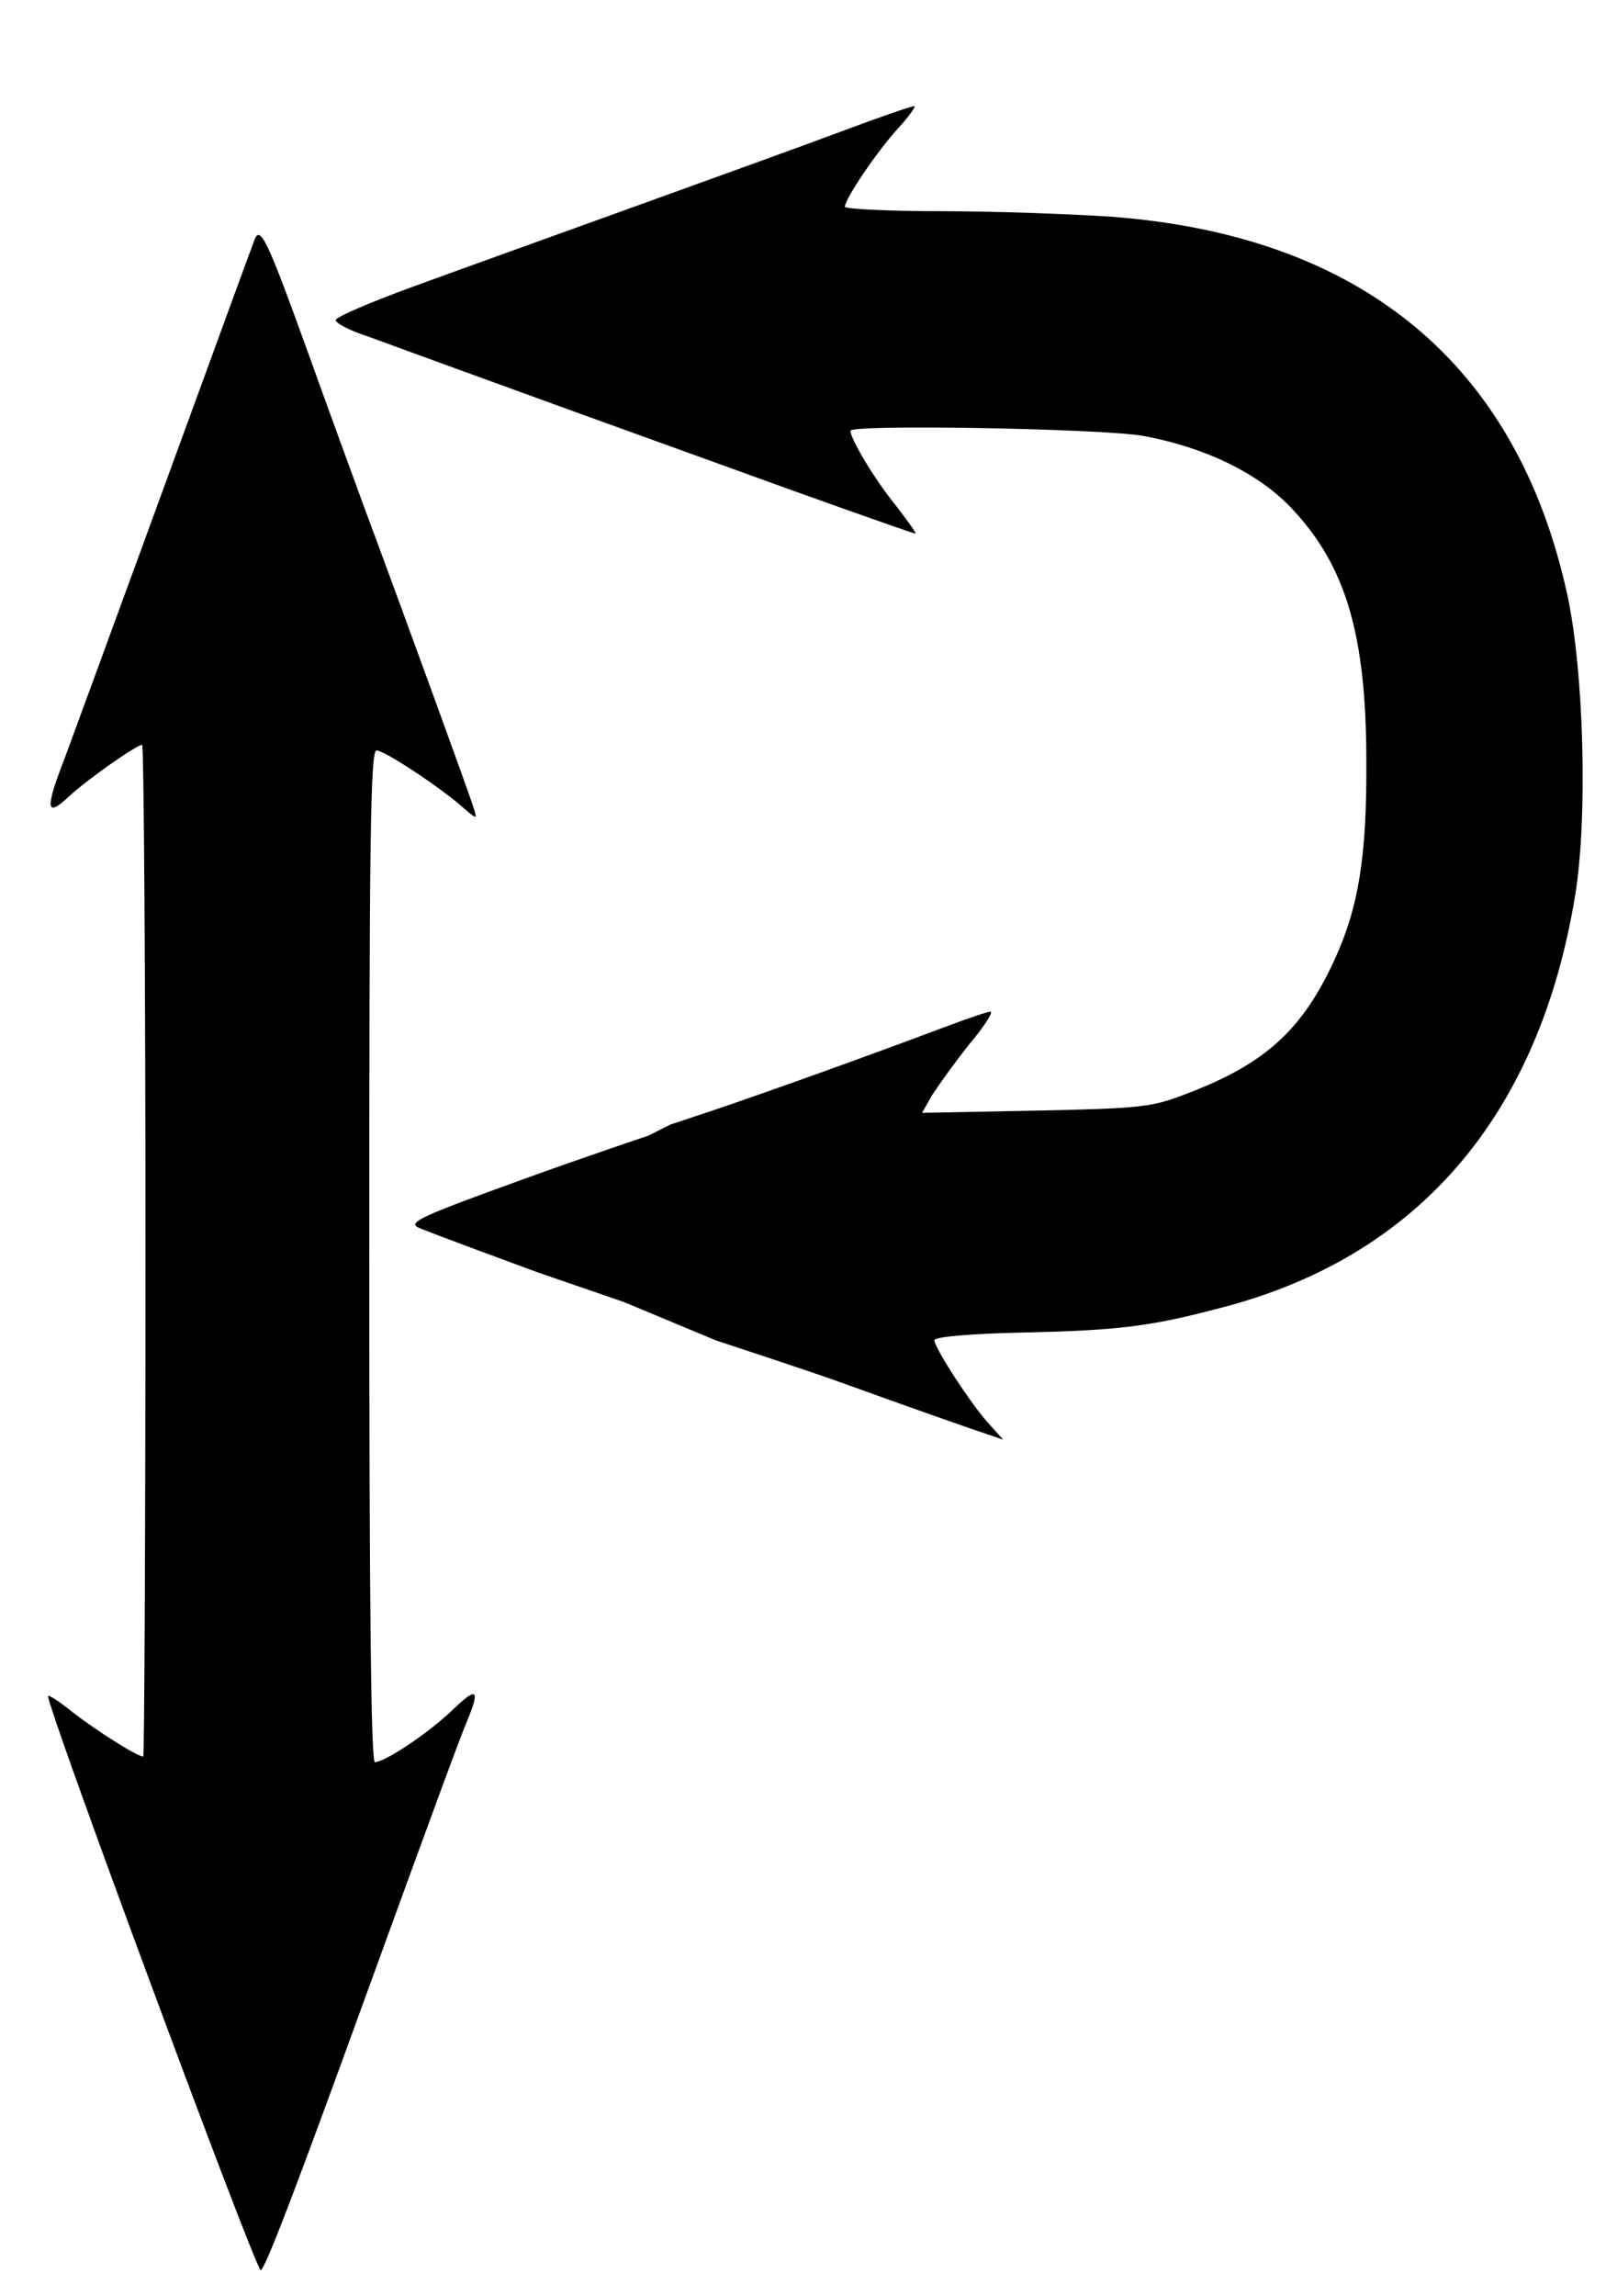 <svg width="105" height="149" viewBox="0 0 105 149" fill="none" xmlns="http://www.w3.org/2000/svg">
<path d="M54.68 8.513C52.282 9.415 46.069 11.652 40.874 13.528C35.678 15.404 29.247 17.713 26.595 18.687C23.943 19.661 21.763 20.599 21.799 20.779C21.799 20.96 22.599 21.393 23.543 21.717C24.488 22.042 26.305 22.728 27.612 23.197C28.92 23.666 33.244 25.253 37.24 26.696C41.237 28.139 45.742 29.763 47.232 30.304C51.773 31.963 59.294 34.633 59.439 34.633C59.548 34.633 58.931 33.803 58.132 32.757C56.787 31.098 55.225 28.5 55.225 27.959C55.225 27.526 71.465 27.814 74.19 28.284C78.187 29.005 81.711 30.701 83.855 32.974C87.379 36.69 88.723 41.163 88.723 49.425C88.76 55.594 88.215 58.913 86.652 62.305C84.581 66.814 82.183 69.015 77.206 70.927C74.808 71.865 74.263 71.937 67.251 72.082L59.875 72.226L60.529 71.071C60.929 70.458 61.983 68.979 62.927 67.788C63.908 66.634 64.526 65.66 64.308 65.66C64.126 65.66 62.855 66.093 61.51 66.598C52.863 69.845 46.5 72 46.5 72L43.5 73L42.109 73.705C42.109 73.705 37.894 75.112 33.825 76.591C27.431 78.9 26.486 79.333 27.14 79.658C27.54 79.874 34.915 82.58 34.915 82.58L40.5 84.5L46.5 87C46.5 87 52.598 89 54.498 89.687C59.185 91.383 63.509 92.898 64.09 93.079L65.144 93.439L64.235 92.429C63.145 91.275 60.675 87.487 60.675 86.982C60.675 86.765 63.036 86.549 66.778 86.477C72.955 86.332 74.953 86.044 79.785 84.745C92.247 81.353 99.95 72.262 102.275 58.156C103.111 53.141 102.856 43.544 101.766 38.566C98.496 23.63 88.433 15.296 72.192 14.069C69.54 13.889 64.562 13.708 61.147 13.708C57.696 13.708 54.862 13.564 54.862 13.42C54.862 12.915 56.932 9.848 58.313 8.333C59.076 7.503 59.512 6.853 59.367 6.89C59.185 6.89 57.078 7.611 54.68 8.513Z" fill="black"/>
<path d="M16.531 15.549C15.695 17.786 12.389 26.877 9.083 35.897C6.903 41.849 4.723 47.802 4.215 49.173C2.907 52.528 2.979 53.105 4.469 51.698C5.631 50.616 8.865 48.343 9.228 48.343C9.337 48.343 9.446 63.099 9.446 81.174C9.446 99.213 9.374 114.004 9.301 114.004C8.901 114.004 6.249 112.309 4.796 111.19C3.96 110.505 3.197 110 3.125 110.072C2.87 110.324 16.604 147.376 16.931 147.34C17.221 147.268 19.256 141.928 23.761 129.518C28.666 116.025 29.829 112.922 30.301 111.767C31.209 109.603 30.991 109.422 29.356 111.01C27.758 112.525 24.997 114.365 24.343 114.365C24.088 114.365 23.979 103.614 23.979 81.534C23.979 54.404 24.052 48.704 24.452 48.704C24.96 48.704 28.63 51.121 30.119 52.456C30.955 53.178 30.991 53.178 30.773 52.492C30.592 51.843 26.631 40.947 23.616 32.83C22.998 31.134 21.327 26.588 19.946 22.728C17.367 15.585 16.895 14.611 16.531 15.549Z" fill="black"/>
</svg>
